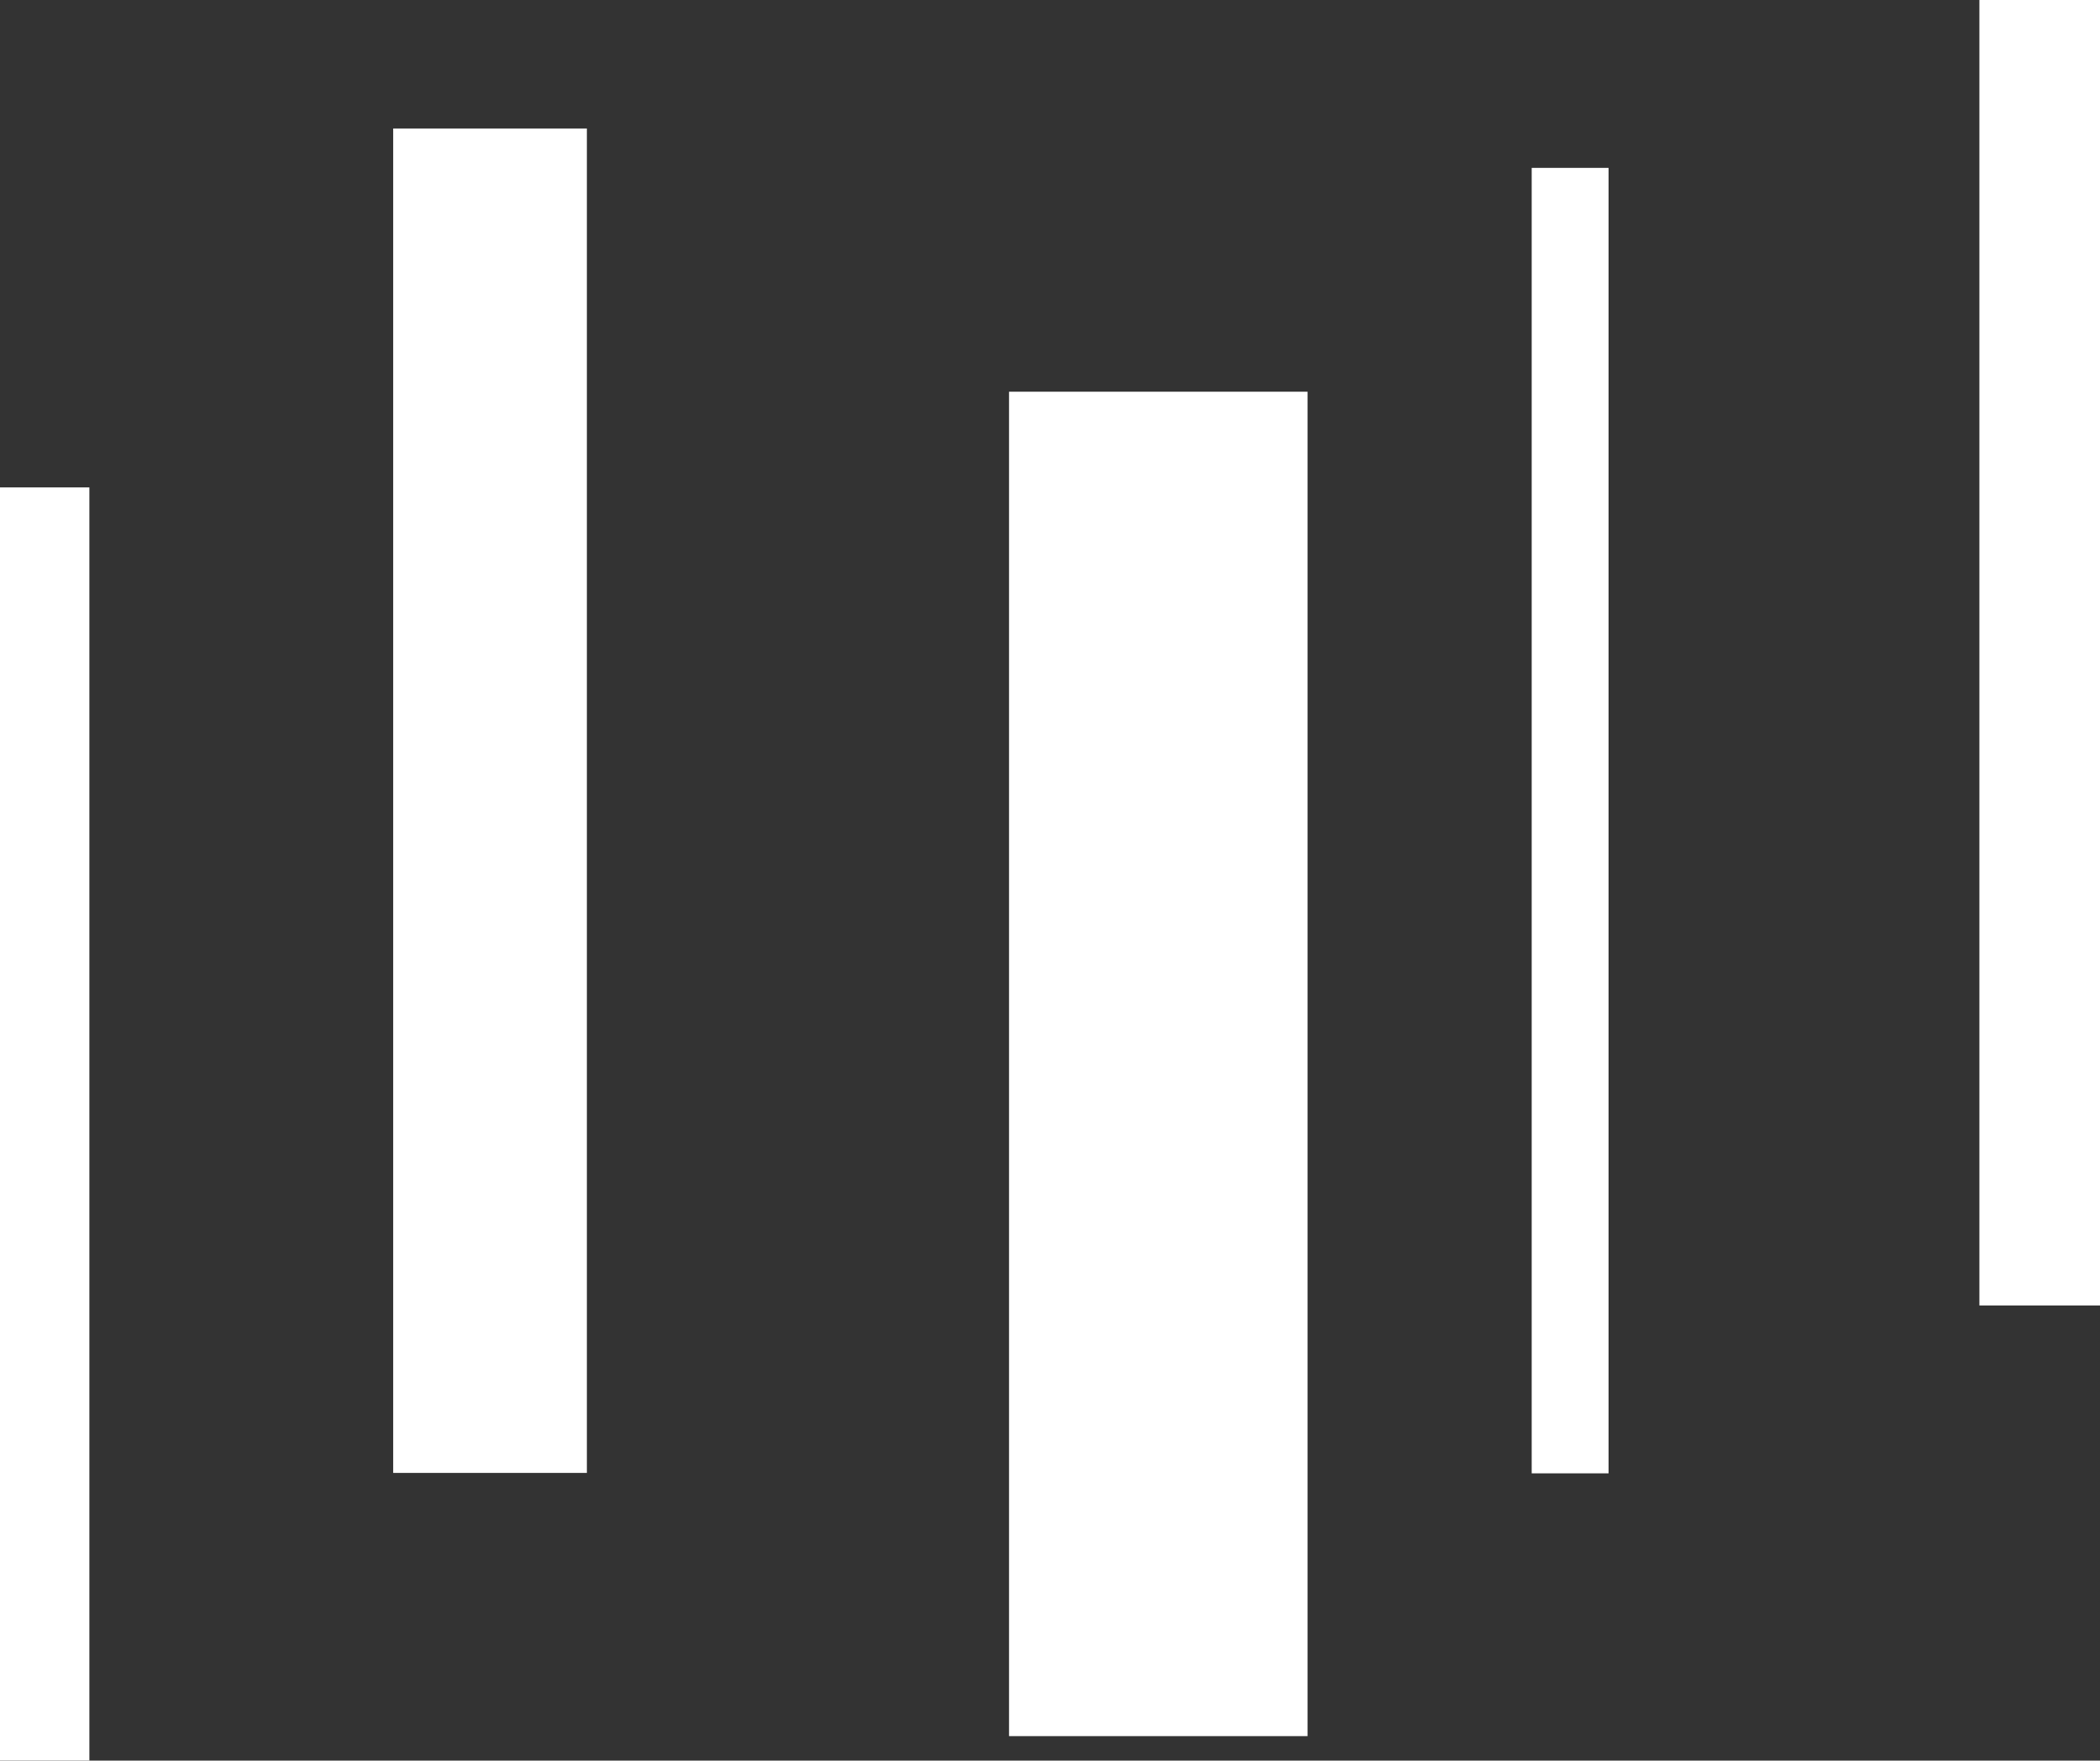 <svg xmlns="http://www.w3.org/2000/svg" width="79.473" height="66.615" viewBox="0 0 79.473 66.615"><rect x="0" y="0" width="79.473" height="66.615" fill="#333333" stroke="none"/><g transform="translate(12612.915 1932.463)"><rect width="3.382" height="48.173" transform="translate(-12612.915 -1914.022)" fill="#ffffff"/><rect width="7.33" height="50.868" transform="translate(-12598.035 -1927.601)" fill="#ffffff"/><rect width="11.297" height="50.868" transform="translate(-12574.729 -1917.642)" fill="#ffffff"/><rect width="2.909" height="49.394" transform="translate(-12554.949 -1926.111)" fill="#ffffff"/><rect width="4.564" height="49.394" transform="translate(-12538.006 -1932.463)" fill="#ffffff"/></g></svg>
